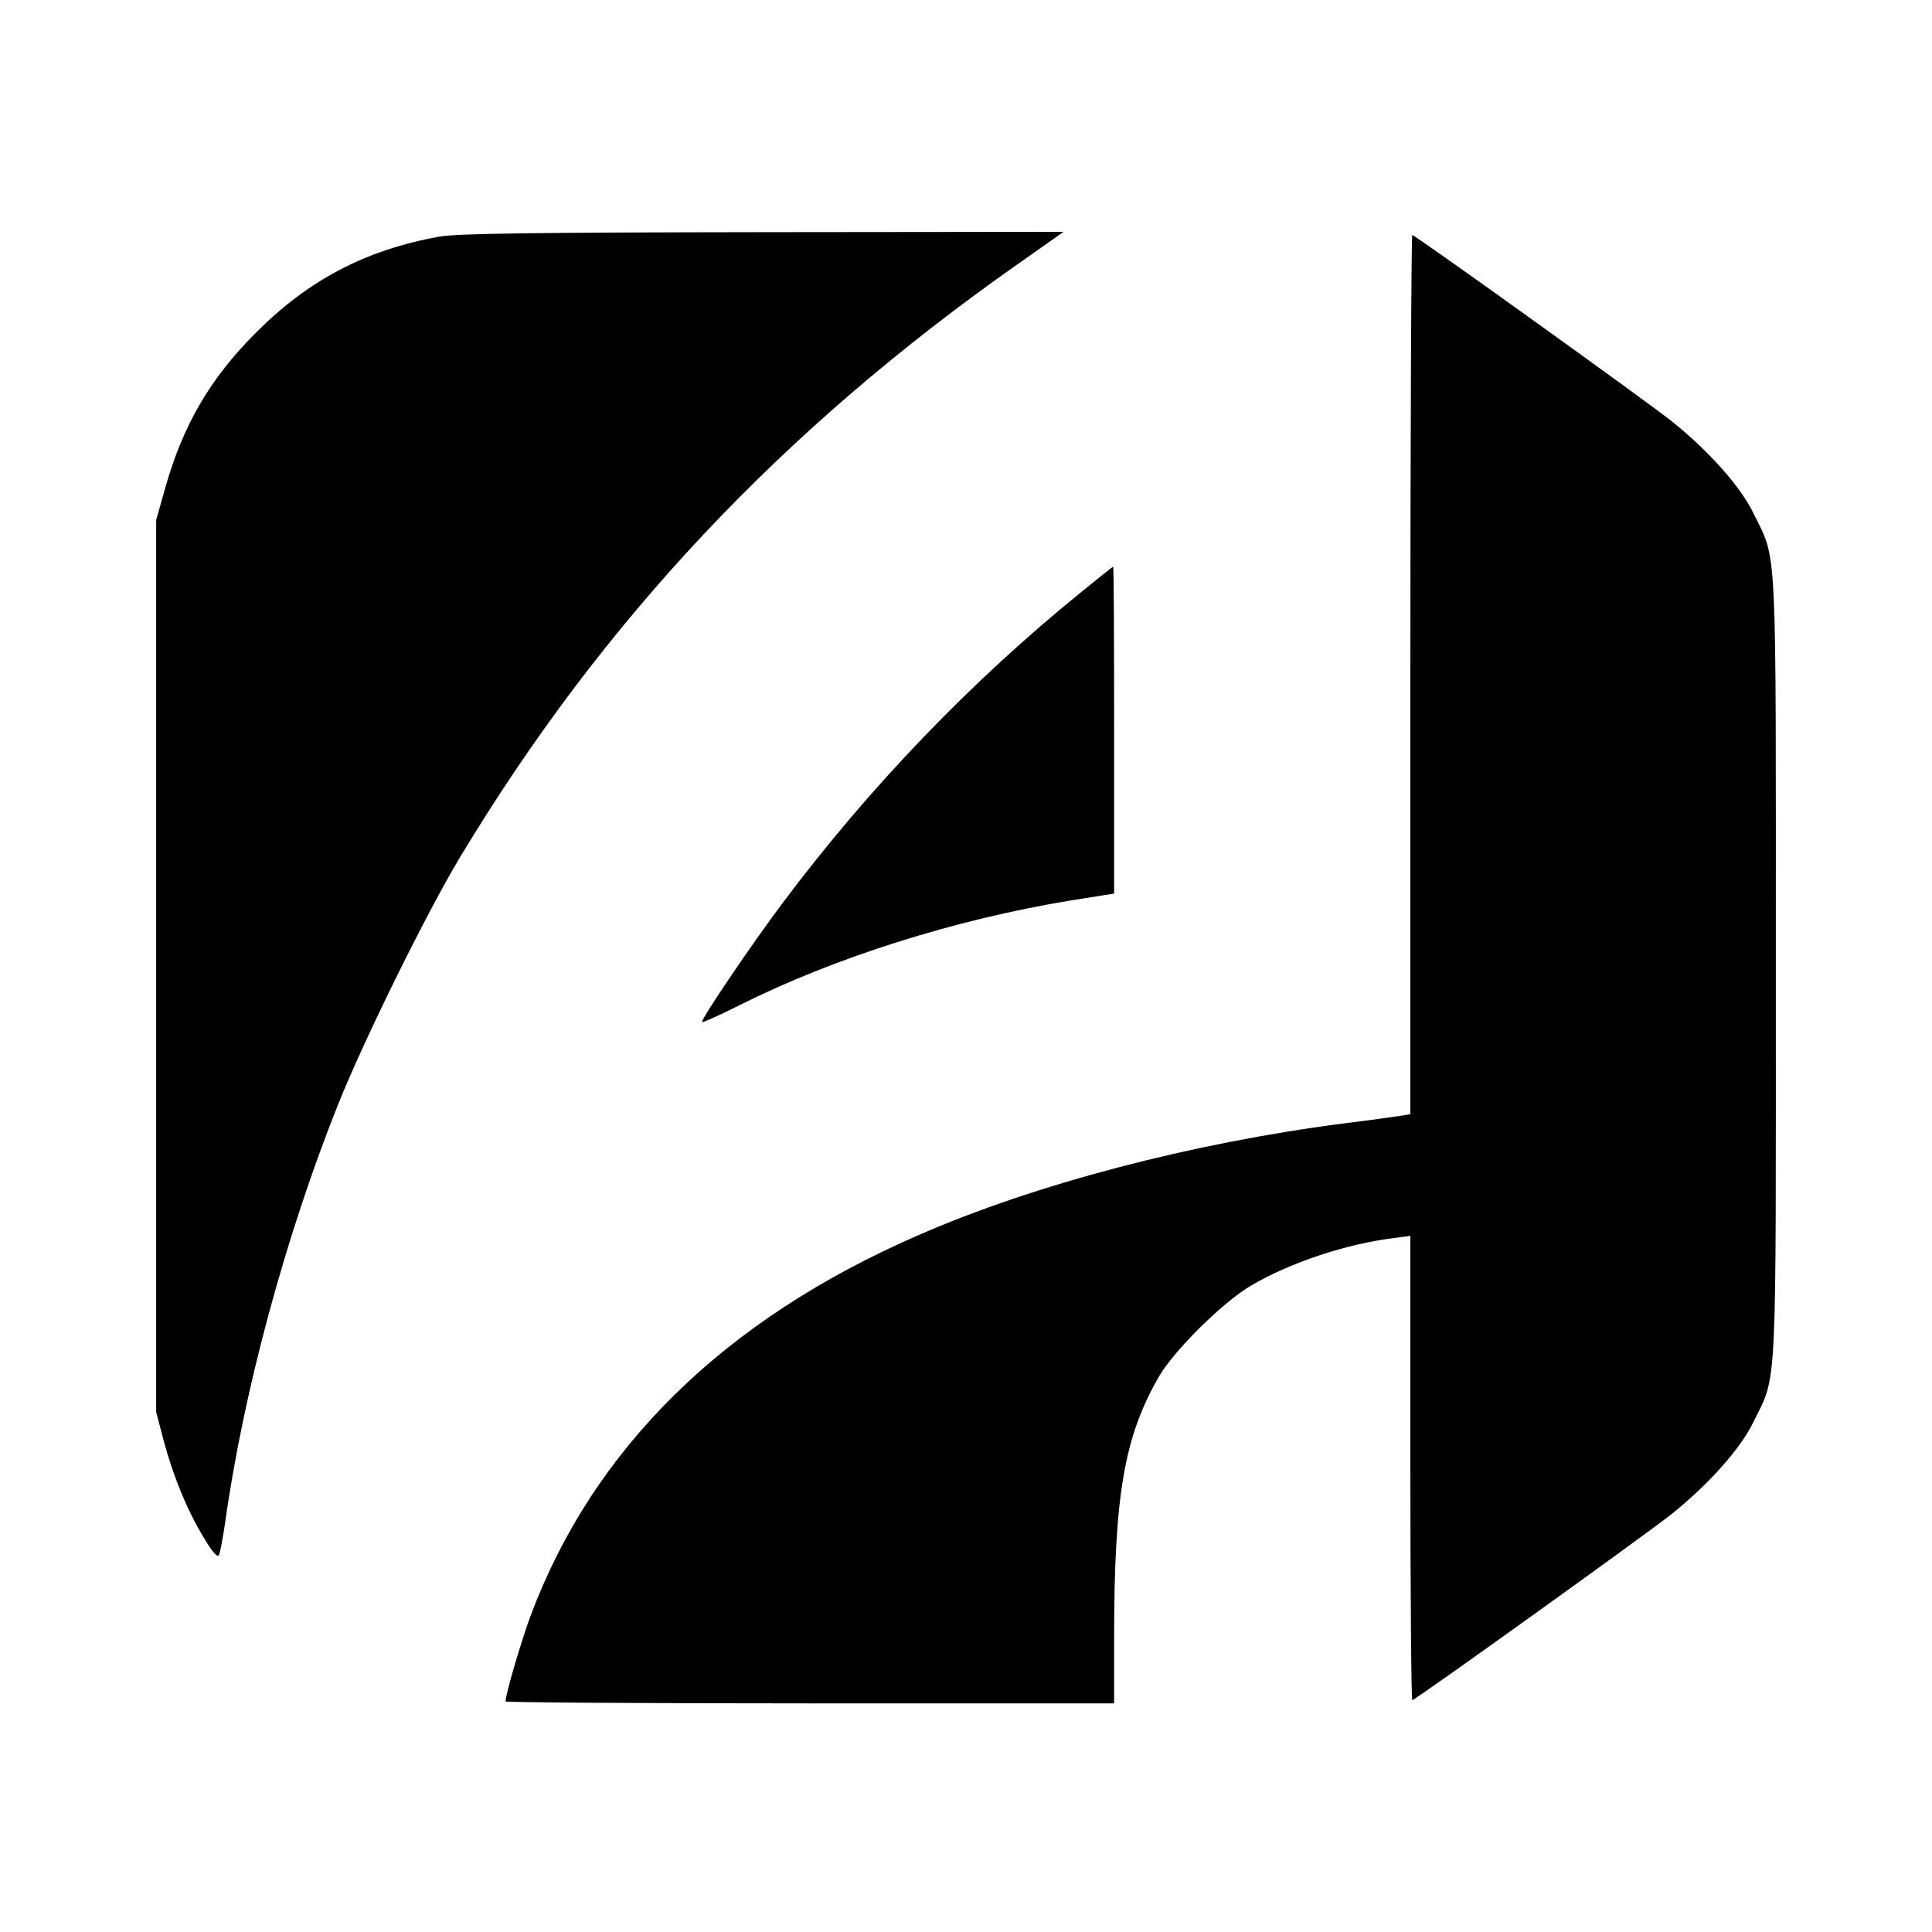 <?xml version="1.0" standalone="no"?>
<!DOCTYPE svg PUBLIC "-//W3C//DTD SVG 20010904//EN"
 "http://www.w3.org/TR/2001/REC-SVG-20010904/DTD/svg10.dtd">
<svg version="1.0" xmlns="http://www.w3.org/2000/svg"
 width="600pt" height="600pt" viewBox="0 0 600 600"
 preserveAspectRatio="xMidYMid meet">
<g transform="translate(0,600) scale(0.1,-0.1)"
fill="#000000" stroke="none">
<path d="M1364 5265 c-228 -41 -406 -134 -570 -299 -141 -141 -226 -286 -281
-482 l-28 -99 0 -1385 0 -1385 23 -88 c30 -111 71 -213 124 -301 28 -47 43
-64 48 -55 4 8 12 52 19 99 57 409 189 895 351 1300 79 198 275 596 380 770
441 732 998 1325 1731 1840 l142 100 -934 -1 c-713 -1 -951 -4 -1005 -14z"/>
<path d="M4380 3905 l0 -1365 -22 -4 c-13 -2 -96 -14 -186 -25 -471 -61 -956
-188 -1320 -347 -605 -263 -1010 -662 -1205 -1184 -29 -79 -77 -242 -77 -264
0 -3 425 -6 945 -6 l945 0 0 203 c0 448 32 627 141 815 49 82 199 230 285 280
123 72 296 129 442 147 l52 7 0 -721 c0 -397 3 -721 6 -721 9 0 729 517 808
580 114 92 211 201 251 283 75 153 70 62 70 1412 0 1350 5 1259 -70 1412 -40
82 -137 191 -251 283 -79 63 -799 580 -808 580 -3 0 -6 -614 -6 -1365z"/>
<path d="M3360 4163 c-342 -277 -658 -605 -930 -968 -93 -124 -250 -355 -250
-369 0 -3 53 20 118 53 296 148 667 265 1024 324 l138 22 0 508 c0 279 -1 507
-3 507 -2 0 -45 -35 -97 -77z"/>
</g>
</svg>
